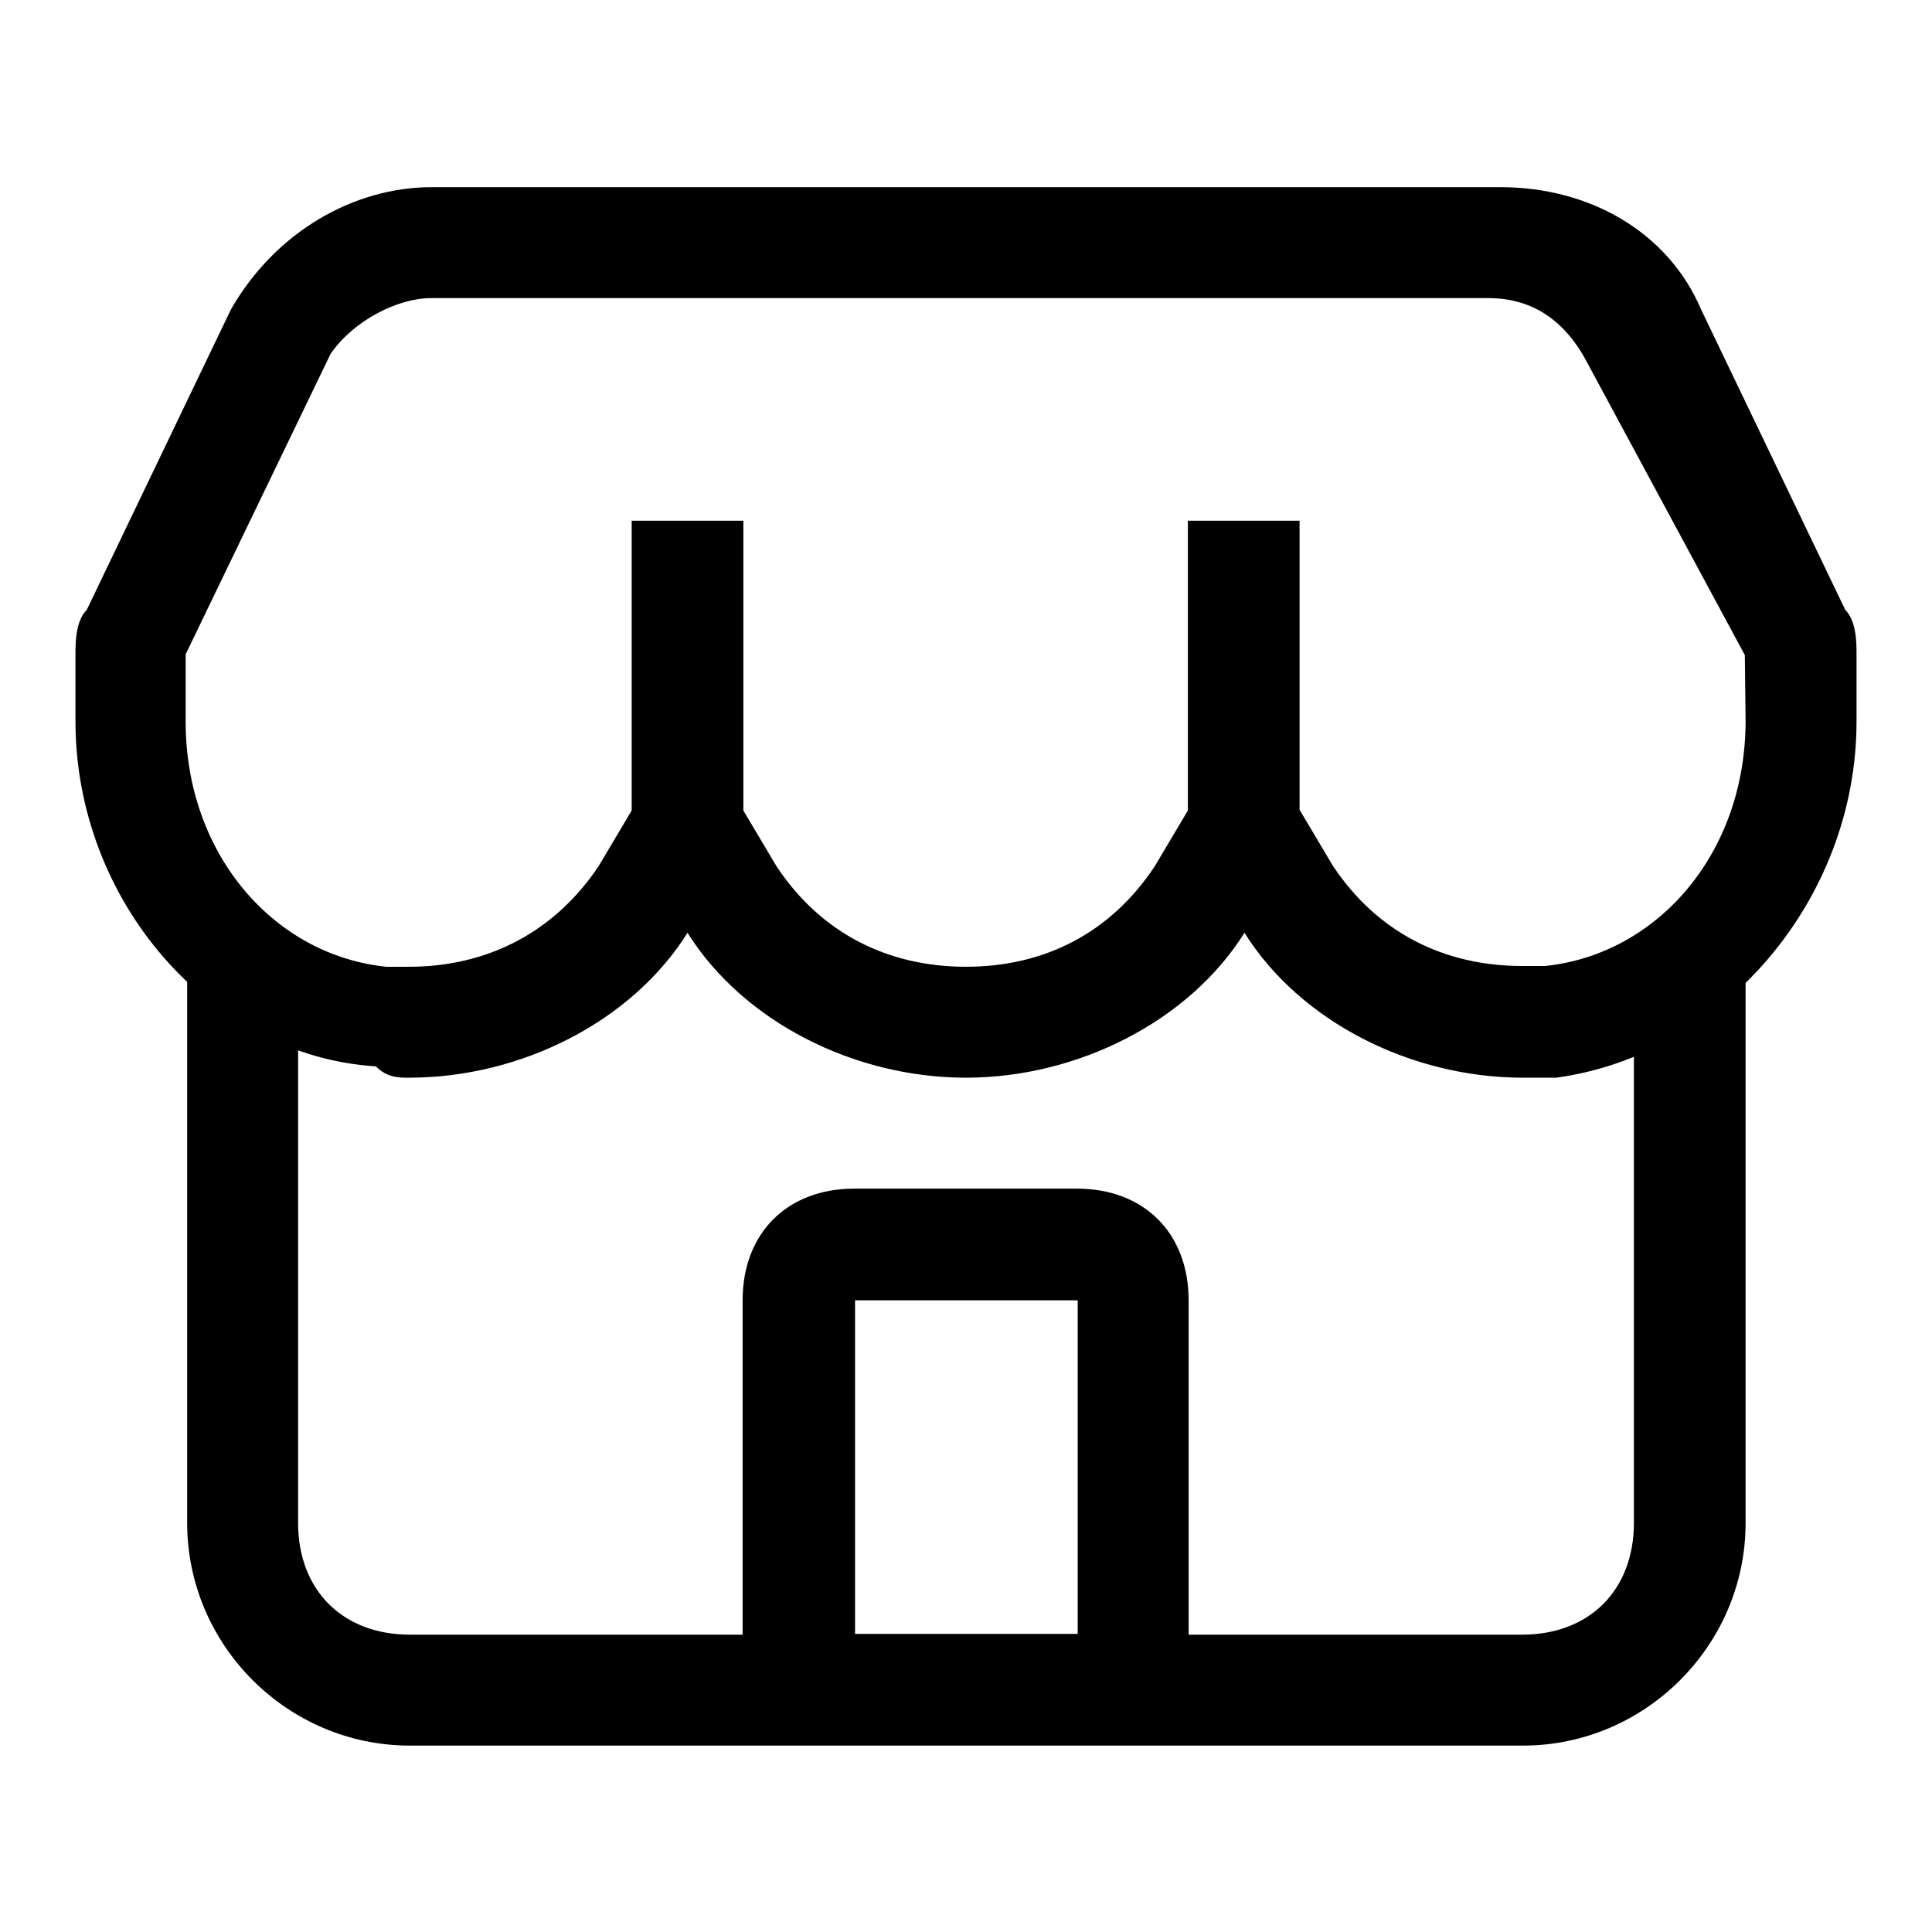 <?xml version="1.0" encoding="utf-8"?>
<!-- Svg Vector Icons : http://www.onlinewebfonts.com/icon -->
<!DOCTYPE svg PUBLIC "-//W3C//DTD SVG 1.1//EN" "http://www.w3.org/Graphics/SVG/1.1/DTD/svg11.dtd">
<svg version="1.1" xmlns="http://www.w3.org/2000/svg" xmlns:xlink="http://www.w3.org/1999/xlink" x="0px" y="0px" viewBox="0 0 256 256" enable-background="new 0 0 256 256" xml:space="preserve">
<g><g><path fill="#000000" d="M244.5,80.8L225.4,41c-4.4-10.3-14.8-16.2-26.6-16.2H57.2c-10.3,0-20.7,5.9-26.6,16.2L11.5,80.8C10,82.3,10,85.2,10,86.7v8.9c0,23.6,17.7,44.3,39.8,45.7c1.5,1.5,3,1.5,4.4,1.5c14.8,0,29.5-7.4,36.9-19.2c7.4,11.8,22.1,19.2,36.9,19.2c14.7,0,29.5-7.4,36.9-19.2c7.4,11.8,22.1,19.2,36.9,19.2c1.5,0,3,0,4.4,0c22.1-3,39.8-23.6,39.8-47.2v-8.9C246,85.2,246,82.3,244.5,80.8z M231.3,95.5c0,17.7-11.8,31-26.6,32.5c-1.5,0-1.5,0-3,0c-10.3,0-19.2-4.4-25.1-13.3l-4.4-7.4c0,0,0,0,0-1.5V69h-14.8v36.9v1.5l-4.4,7.4c-5.9,8.9-14.7,13.3-25,13.3c-10.3,0-19.2-4.4-25.1-13.3l-4.4-7.4c0,0,0,0,0-1.5V69H83.7v36.9v1.5l-4.4,7.4c-5.9,8.8-14.8,13.3-25.1,13.3c-1.5,0-1.5,0-3,0c-14.8-1.5-26.6-14.8-26.6-32.5v-8.9l19.2-39.8c3-4.4,8.9-7.4,13.3-7.4h140.1c5.9,0,10.3,3,13.3,8.9l20.7,38.4L231.3,95.5L231.3,95.5z"/><path fill="#000000" d="M216.5,128v73.8c0,8.9-5.9,14.8-14.8,14.8h-44.2v-44.3c0-8.9-5.9-14.8-14.8-14.8h-29.5c-8.9,0-14.8,5.9-14.8,14.8v44.3H54.3c-8.9,0-14.8-5.9-14.8-14.8V128H24.8v73.8c0,16.2,13.3,29.5,29.5,29.5h147.5c16.2,0,29.5-13.3,29.5-29.5V128H216.5z M142.8,216.5h-29.5v-44.2h29.5V216.5z"/></g></g>
</svg>
